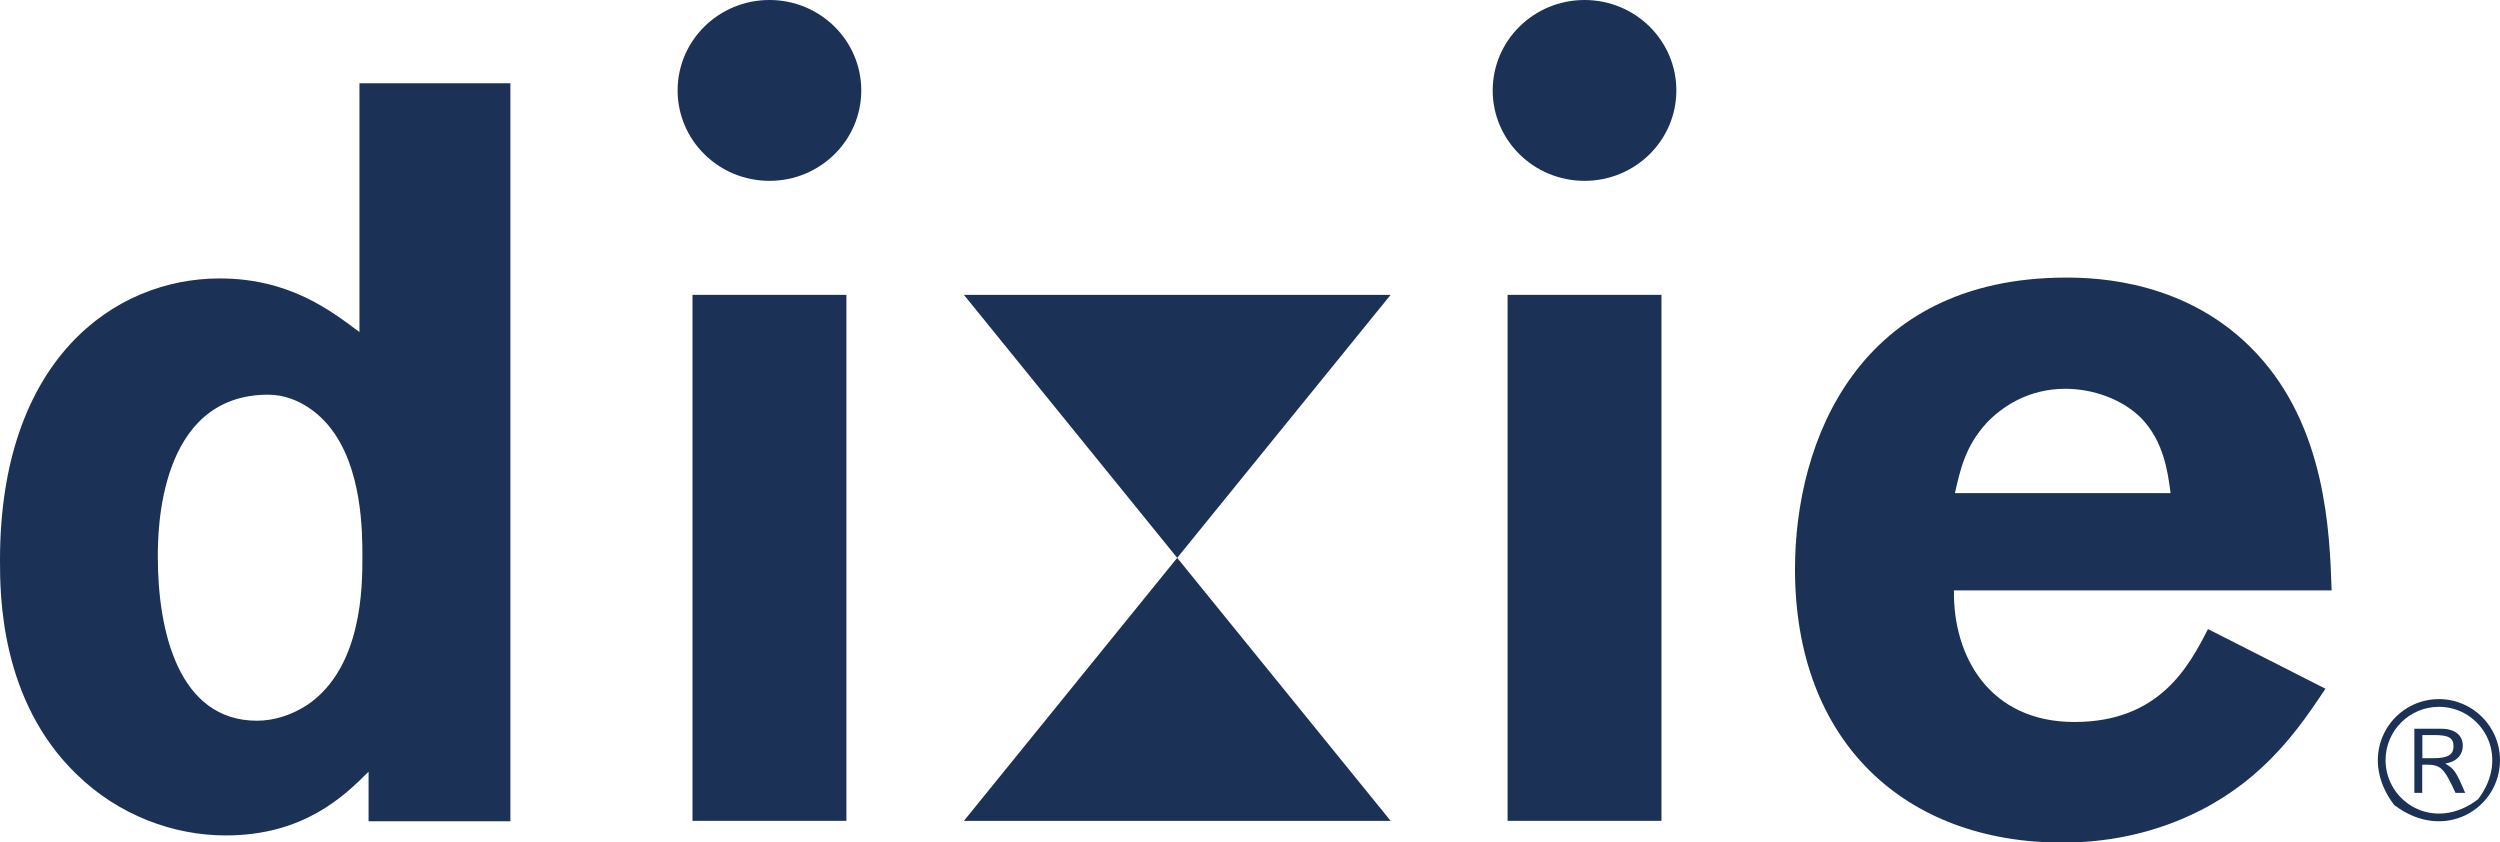 <?xml version="1.0" encoding="UTF-8"?>
<svg id="Lager_1" xmlns="http://www.w3.org/2000/svg" viewBox="0 0 178.05 60">
  <defs>
    <style>
      .cls-1 {
        fill: #1b3155;
      }
    </style>
  </defs>
  <path class="cls-1" d="M139.23,35.12c.36-1.59.72-3.32,2.24-4.98,1.08-1.15,2.96-2.45,5.62-2.45,1.95,0,4.04.72,5.41,2.09,1.59,1.66,1.88,3.75,2.09,5.34h-15.36ZM157.26,44.79c-1.37,2.67-3.46,6.63-9.52,6.63s-8.65-4.69-8.58-9.37h26.9c-.14-4.25-.43-11.61-5.34-16.87-4.83-5.19-11.32-5.41-13.56-5.41-14.85,0-19.32,11.68-19.32,20.77,0,12.33,7.86,19.47,19.04,19.47,6.06,0,10.96-2.31,14.2-5.34,1.95-1.8,3.25-3.68,4.54-5.62l-8.37-4.25Z"/>
  <polygon class="cls-1" points="99.04 58.46 68.65 58.46 83.84 39.73 99.04 58.46"/>
  <polygon class="cls-1" points="99.04 21 68.65 21 83.84 39.73 99.04 21"/>
  <path class="cls-1" d="M112.85,12.88c3.61,0,6.54-2.88,6.54-6.44s-2.93-6.44-6.54-6.44-6.54,2.88-6.54,6.44,2.93,6.44,6.54,6.44"/>
  <rect class="cls-1" x="107.37" y="21" width="10.96" height="37.46"/>
  <path class="cls-1" d="M54.8,12.88c3.61,0,6.54-2.88,6.54-6.44s-2.93-6.44-6.54-6.44-6.54,2.88-6.54,6.44,2.93,6.44,6.54,6.44"/>
  <rect class="cls-1" x="49.32" y="21" width="10.96" height="37.46"/>
  <path class="cls-1" d="M25.6,5.93v17.72c-2.02-1.51-4.98-3.82-9.95-3.82-7.57,0-15.65,5.84-15.65,20.05,0,2.45,0,10.02,5.48,15.29,2.96,2.88,6.85,4.33,10.6,4.33,5.55,0,8.44-2.81,10.17-4.54v3.53h10.1V5.93h-10.74ZM21.92,50.18c-1.08.72-2.38,1.15-3.61,1.15-5.62,0-7.07-6.42-7.07-11.68,0-1.66,0-11.54,7.86-11.54,2.23,0,3.82,1.59,4.33,2.24,2.38,2.88,2.38,7.57,2.38,9.3,0,2.09,0,7.86-3.89,10.53Z"/>
  <path class="cls-1" d="M173.7,50.34c2.99,0,5.17,3.45,2.79,6.58-3.13,2.4-6.59.21-6.59-2.78,0-2.1,1.7-3.8,3.8-3.8M173.7,49.79c-3.42,0-5.92,3.95-3.19,7.54,3.59,2.73,7.54.23,7.54-3.19,0-2.4-1.95-4.35-4.35-4.35M171.95,51.9v4.57h.56v-2.01h.27c1.04,0,1.28.21,2.1,2.01h.69c-.69-1.63-.81-1.71-1.42-2.09.97-.16,1.25-.76,1.25-1.27,0-.76-.58-1.21-1.55-1.21h-1.89ZM172.52,54.01v-1.66h.84c1.03,0,1.38.2,1.38.8s-.4.85-1.46.85h-.76Z"/>
</svg>